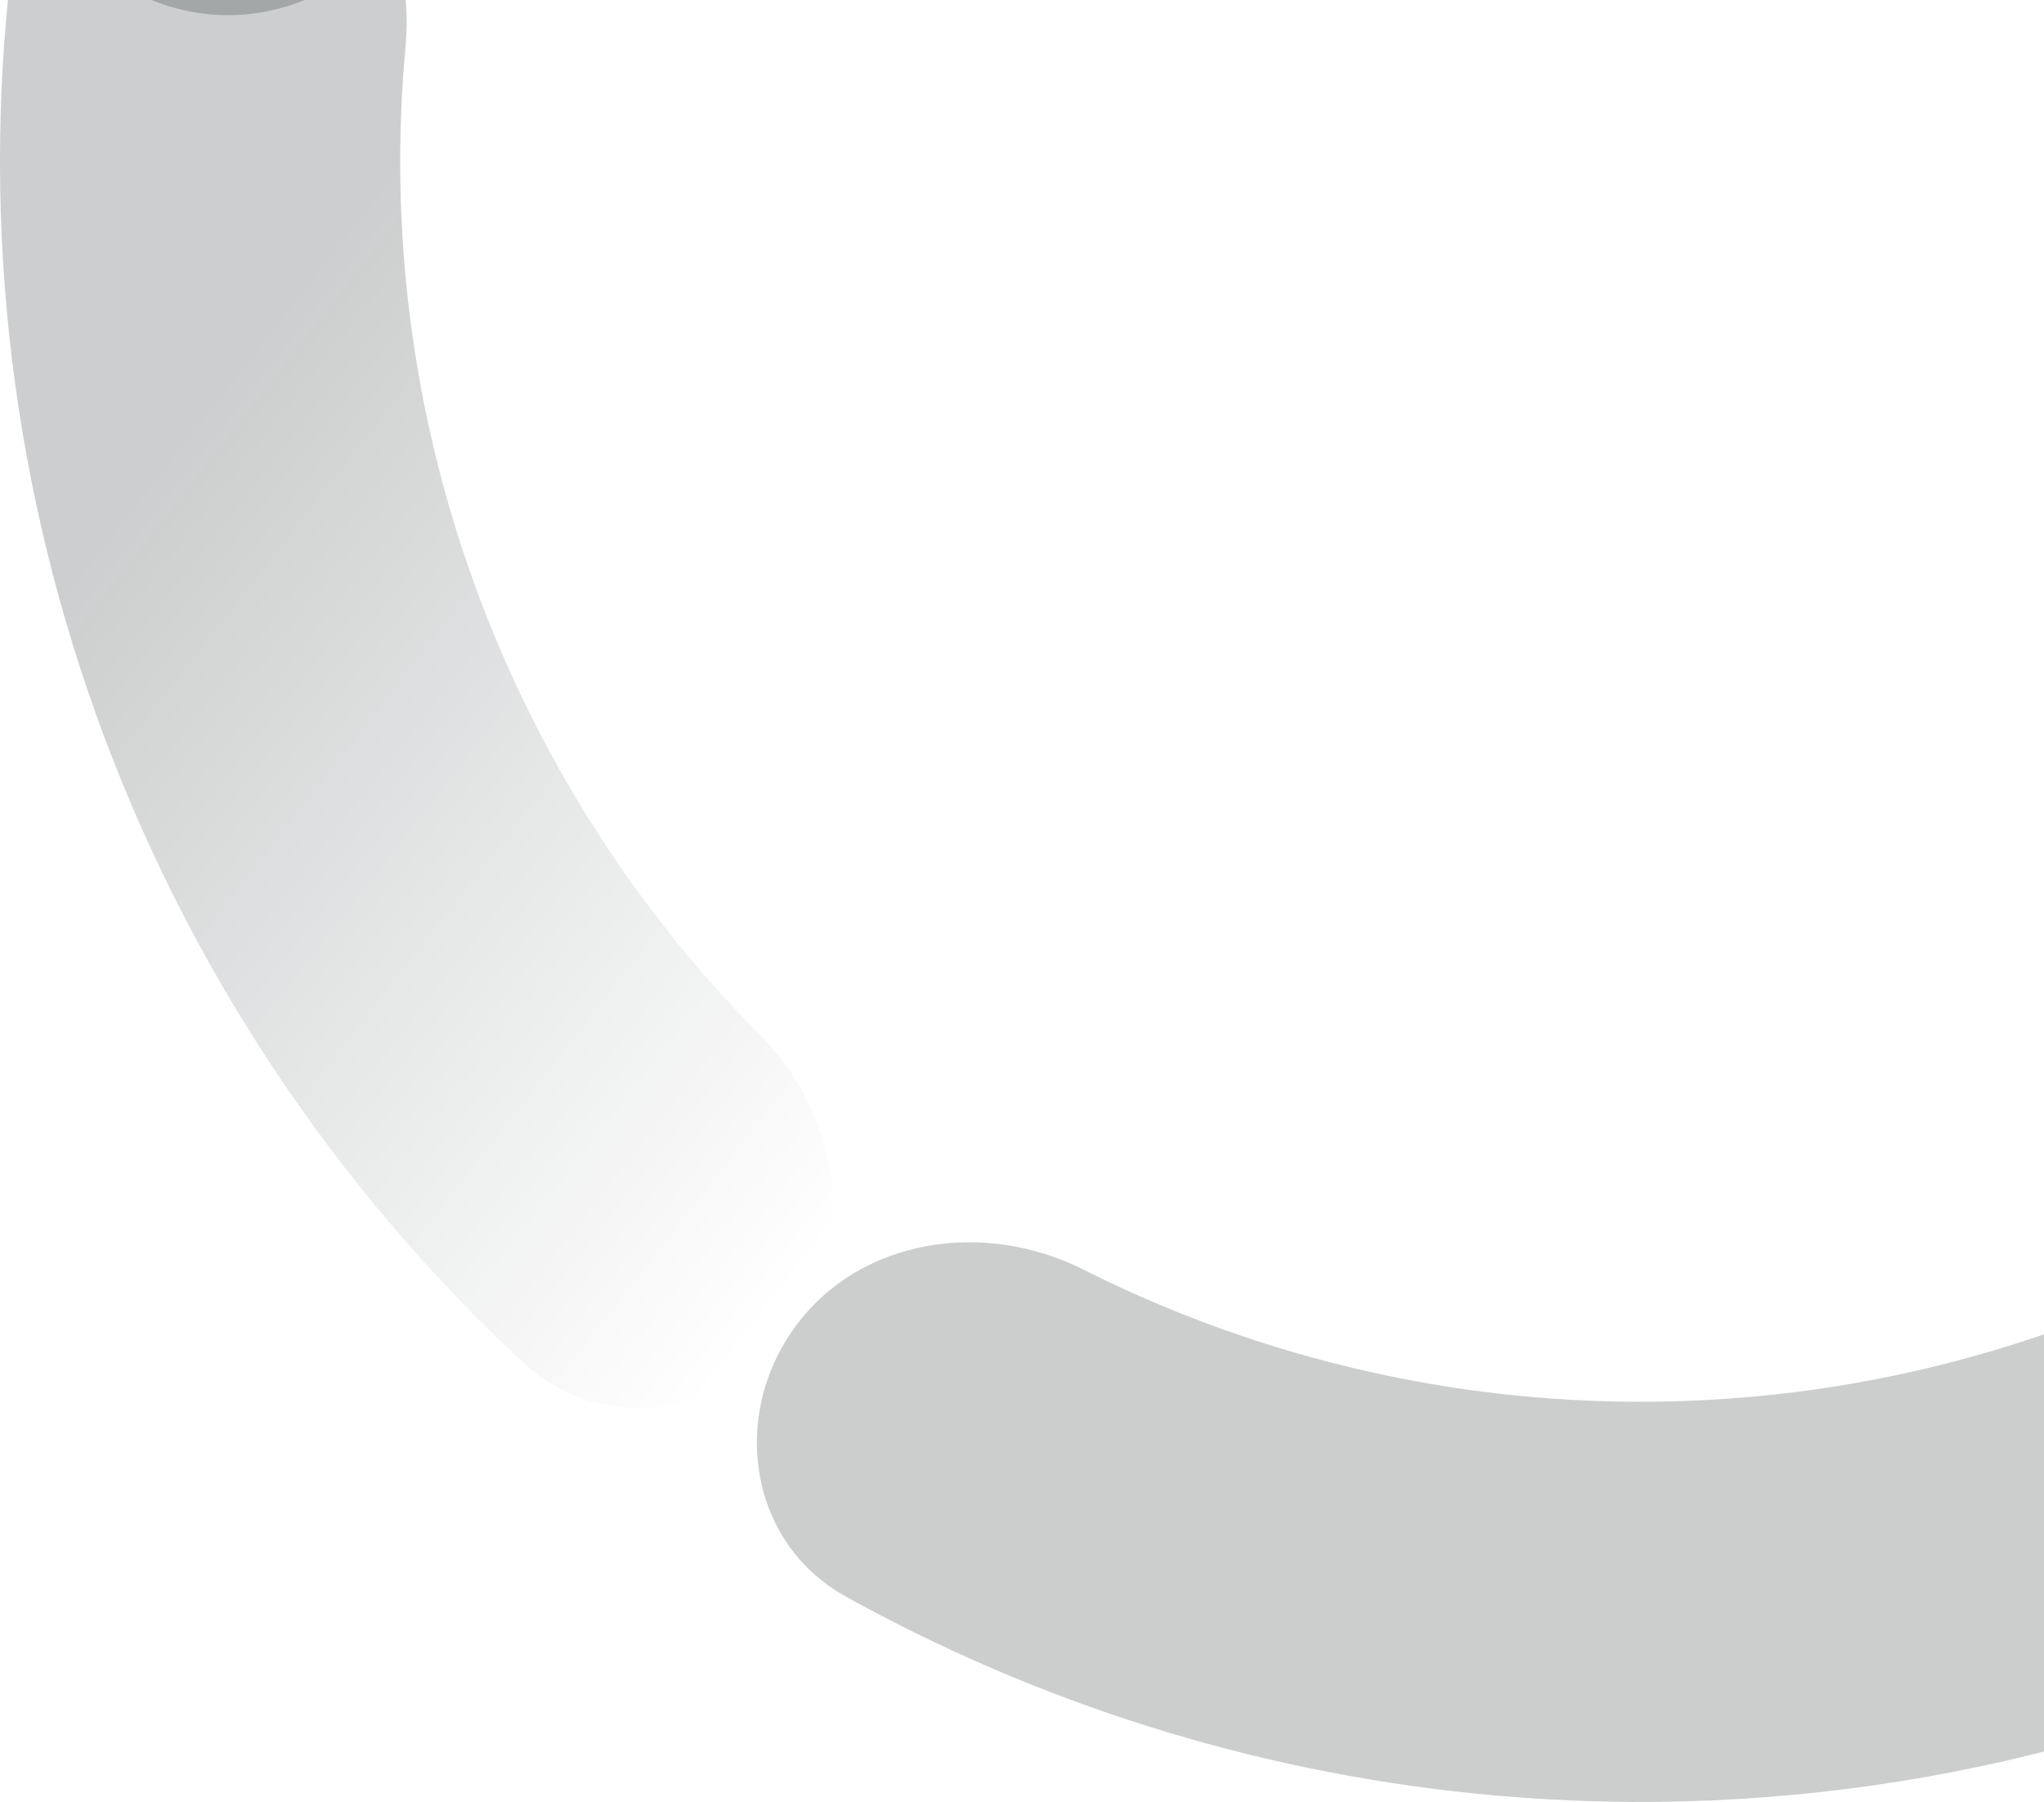 <svg width="76" height="67" viewBox="0 0 76 67" fill="none" xmlns="http://www.w3.org/2000/svg">
<path d="M29.55 49.354C27.137 52.68 27.86 57.377 31.454 59.367C38.608 63.328 46.508 65.822 54.692 66.673C65.35 67.781 76.112 66.062 85.895 61.689C95.678 57.315 104.136 50.442 110.418 41.761C115.242 35.096 118.651 27.545 120.471 19.573C121.385 15.567 118.367 11.896 114.279 11.476C110.192 11.056 106.597 14.056 105.525 18.023C104.073 23.401 101.653 28.492 98.364 33.038C93.614 39.601 87.219 44.798 79.822 48.105C72.426 51.411 64.289 52.711 56.23 51.873C50.649 51.293 45.242 49.701 40.266 47.197C36.596 45.35 31.962 46.028 29.55 49.354Z" fill="#020B0D" fill-opacity="0.2"/>
<path d="M92.45 -37.354C94.863 -40.68 94.141 -45.377 90.546 -47.367C83.392 -51.328 75.492 -53.822 67.308 -54.673C56.65 -55.781 45.888 -54.062 36.105 -49.689C26.322 -45.315 17.864 -38.442 11.582 -29.761C6.758 -23.096 3.349 -15.545 1.529 -7.573C0.615 -3.567 3.633 0.104 7.721 0.524C11.808 0.944 15.403 -2.056 16.474 -6.023C17.927 -11.401 20.347 -16.492 23.636 -21.038C28.386 -27.601 34.781 -32.798 42.178 -36.105C49.574 -39.411 57.711 -40.711 65.77 -39.873C71.351 -39.293 76.758 -37.701 81.734 -35.197C85.404 -33.35 90.038 -34.028 92.45 -37.354Z" fill="#020B0D" fill-opacity="0.2"/>
<path d="M9.164 -7.481C5.187 -8.515 1.077 -6.129 0.534 -2.056C-0.748 7.564 0.28 17.39 3.581 26.593C6.882 35.796 12.333 44.036 19.437 50.649C22.444 53.448 27.134 52.678 29.547 49.352C31.96 46.026 31.167 41.411 28.272 38.495C23.535 33.725 19.877 27.954 17.587 21.57C15.298 15.186 14.455 8.405 15.08 1.712C15.462 -2.379 13.141 -6.446 9.164 -7.481Z" fill="url(#paint0_linear_511_1901)" fill-opacity="0.2"/>
<defs>
<linearGradient id="paint0_linear_511_1901" x1="4.287" y1="19.229" x2="33.807" y2="42.318" gradientUnits="userSpaceOnUse">
<stop stop-color="#020B0D"/>
<stop offset="1" stop-color="#020B0D" stop-opacity="0"/>
</linearGradient>
</defs>
</svg>
